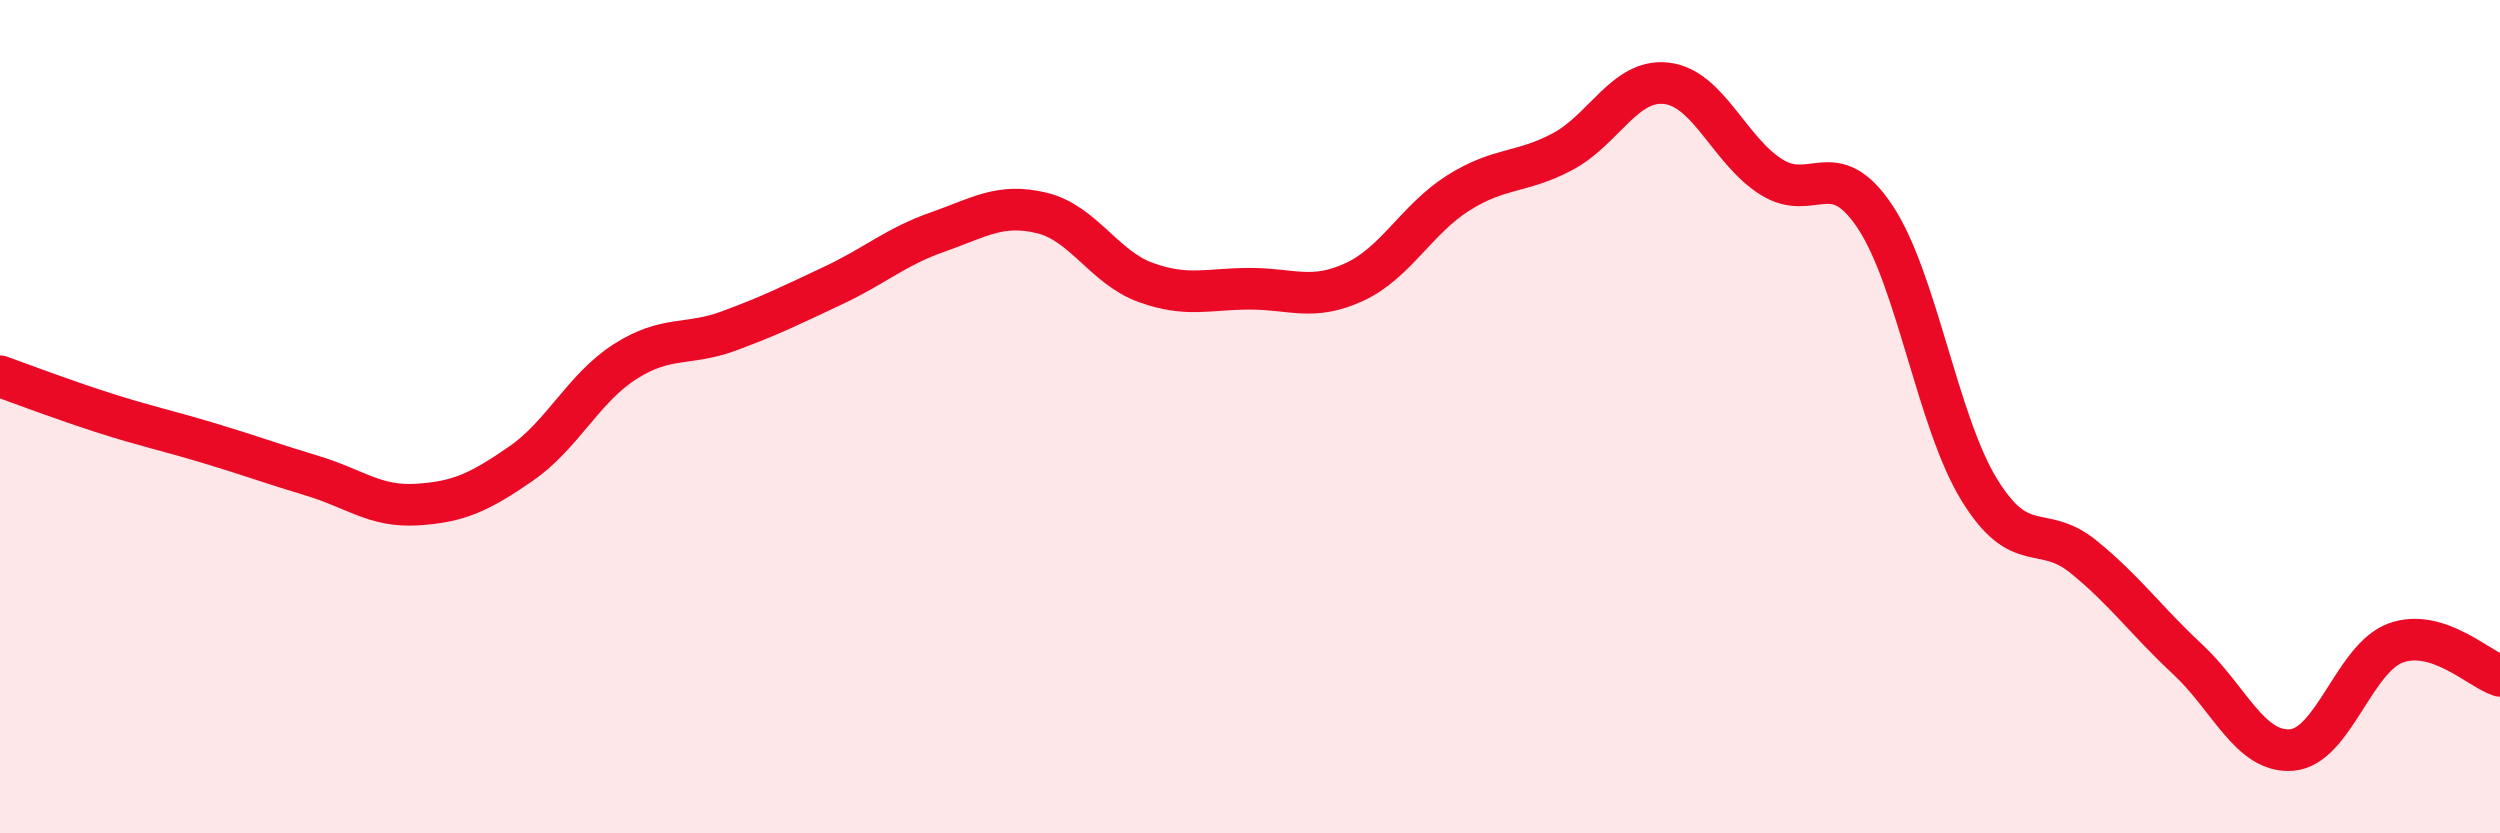 
    <svg width="60" height="20" viewBox="0 0 60 20" xmlns="http://www.w3.org/2000/svg">
      <path
        d="M 0,9.03 C 0.5,9.21 1.5,9.59 2.5,9.91 C 3.5,10.23 4,10.33 5,10.63 C 6,10.93 6.5,11.12 7.5,11.42 C 8.5,11.72 9,12.17 10,12.11 C 11,12.05 11.5,11.82 12.5,11.13 C 13.5,10.44 14,9.32 15,8.68 C 16,8.04 16.5,8.31 17.5,7.94 C 18.5,7.57 19,7.32 20,6.85 C 21,6.38 21.5,5.92 22.5,5.57 C 23.5,5.22 24,4.87 25,5.11 C 26,5.35 26.5,6.42 27.5,6.78 C 28.5,7.14 29,6.93 30,6.93 C 31,6.93 31.5,7.23 32.5,6.77 C 33.5,6.31 34,5.26 35,4.63 C 36,4 36.5,4.17 37.5,3.64 C 38.5,3.11 39,1.88 40,2 C 41,2.12 41.5,3.6 42.5,4.24 C 43.5,4.88 44,3.7 45,5.2 C 46,6.7 46.5,10.12 47.5,11.75 C 48.5,13.38 49,12.55 50,13.36 C 51,14.17 51.5,14.89 52.5,15.82 C 53.5,16.75 54,18.08 55,18 C 56,17.92 56.5,15.79 57.5,15.43 C 58.5,15.07 59.5,16.06 60,16.22L60 20L0 20Z"
        fill="#EB0A25"
        opacity="0.1"
        stroke-linecap="round"
        stroke-linejoin="round"
      />
      <path
        d="M 0,9.03 C 0.5,9.21 1.5,9.59 2.5,9.91 C 3.5,10.23 4,10.33 5,10.63 C 6,10.93 6.5,11.12 7.5,11.42 C 8.5,11.72 9,12.17 10,12.11 C 11,12.05 11.5,11.82 12.5,11.13 C 13.5,10.44 14,9.32 15,8.68 C 16,8.04 16.5,8.31 17.5,7.94 C 18.5,7.57 19,7.32 20,6.85 C 21,6.38 21.5,5.92 22.5,5.57 C 23.5,5.22 24,4.87 25,5.11 C 26,5.35 26.5,6.42 27.5,6.78 C 28.5,7.14 29,6.93 30,6.93 C 31,6.93 31.5,7.23 32.5,6.77 C 33.5,6.31 34,5.26 35,4.63 C 36,4 36.5,4.17 37.5,3.64 C 38.5,3.11 39,1.88 40,2 C 41,2.12 41.5,3.6 42.5,4.24 C 43.5,4.88 44,3.7 45,5.2 C 46,6.7 46.5,10.12 47.5,11.75 C 48.5,13.38 49,12.55 50,13.36 C 51,14.17 51.5,14.89 52.5,15.82 C 53.5,16.75 54,18.08 55,18 C 56,17.92 56.5,15.79 57.5,15.43 C 58.5,15.07 59.5,16.06 60,16.22"
        stroke="#EB0A25"
        stroke-width="1"
        fill="none"
        stroke-linecap="round"
        stroke-linejoin="round"
      />
    </svg>
  